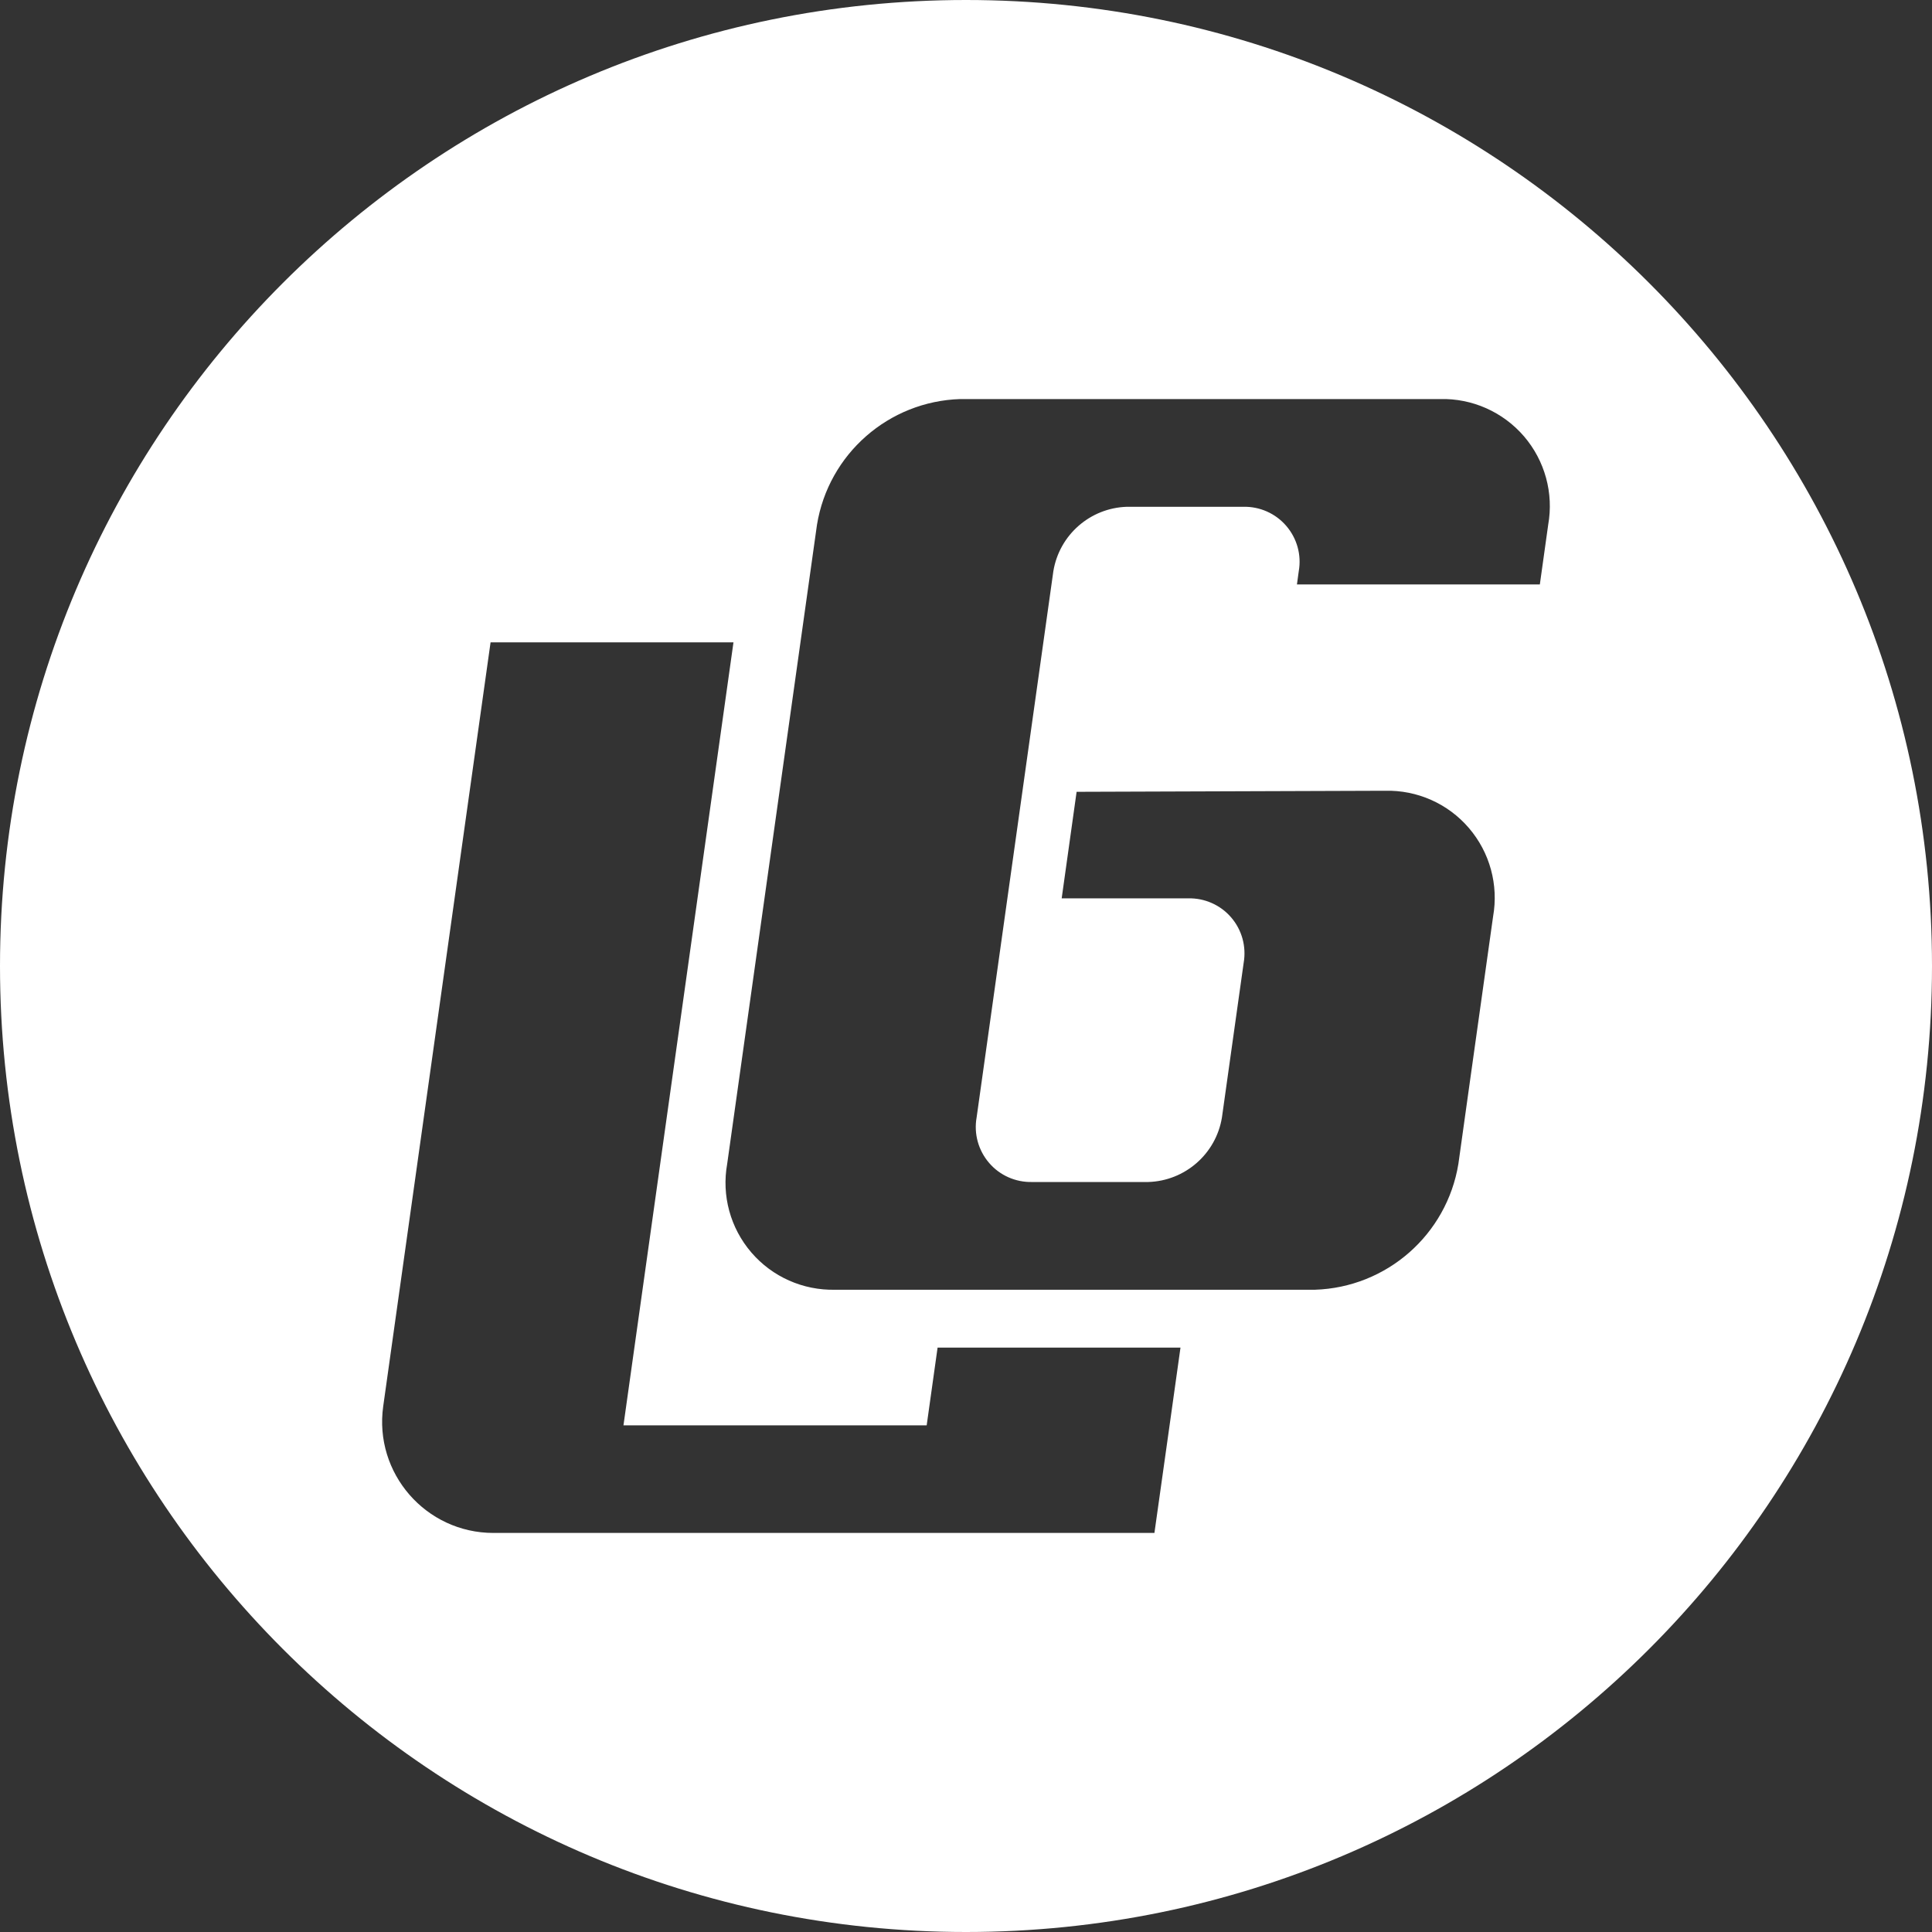 <?xml version="1.0" encoding="UTF-8"?>
<svg xmlns="http://www.w3.org/2000/svg" id="Layer_2" data-name="Layer 2" viewBox="0 0 255 255">
  <rect x="0" y="0" width="255" height="255" fill="#333333" stroke="none"/>
  <defs>
    <style>
      .cls-1 {
        fill: #fff;
      }
    </style>
  </defs>
  <g id="Layer_1-2" data-name="Layer 1">
    <path class="cls-1" d="M127.5,0C57.08,0,0,57.08,0,127.5s57.08,127.5,127.5,127.5,127.5-57.08,127.5-127.5S197.92,0,127.5,0ZM154.37,188.13l-2,14.2h-87.24c-8.93,0-15.79-7.89-14.55-16.72l14.17-100.83h32.06l-14.52,103.35h40.02l1.44-10.26h32.06l-1.44,10.26ZM204.34,69.28l-1.1,7.86h-32.06l.24-1.75c.38-2.14-.23-4.33-1.65-5.98-1.42-1.65-3.5-2.57-5.67-2.52h-15.36c-4.85.15-8.92,3.71-9.71,8.5-7.01,49.9,1.56-11.11-10.13,72.11-.38,2.14.23,4.34,1.65,5.99,1.41,1.65,3.5,2.57,5.67,2.52h15.34c4.85-.15,8.93-3.71,9.72-8.51l.76-5.41,1.35-9.61.76-5.4c.37-2.15-.23-4.34-1.65-5.99-1.42-1.65-3.5-2.57-5.68-2.52h-16.69s1.97-14.06,1.97-14.06l40.7-.14c4.24-.11,8.31,1.69,11.07,4.91,2.77,3.22,3.94,7.51,3.2,11.69l-1.62,11.53-1.35,9.61-1.61,11.51c-1.53,9.35-9.47,16.31-18.94,16.61h-63.31c-4.24.1-8.31-1.7-11.07-4.92-2.77-3.22-3.94-7.51-3.19-11.69,5.99-42.7,7.14-50.81,11.85-84.34,1.52-9.36,9.46-16.32,18.93-16.61h63.31c4.24-.11,8.31,1.7,11.08,4.92,2.76,3.22,3.94,7.51,3.19,11.69Z"></path>
  </g>
</svg>
